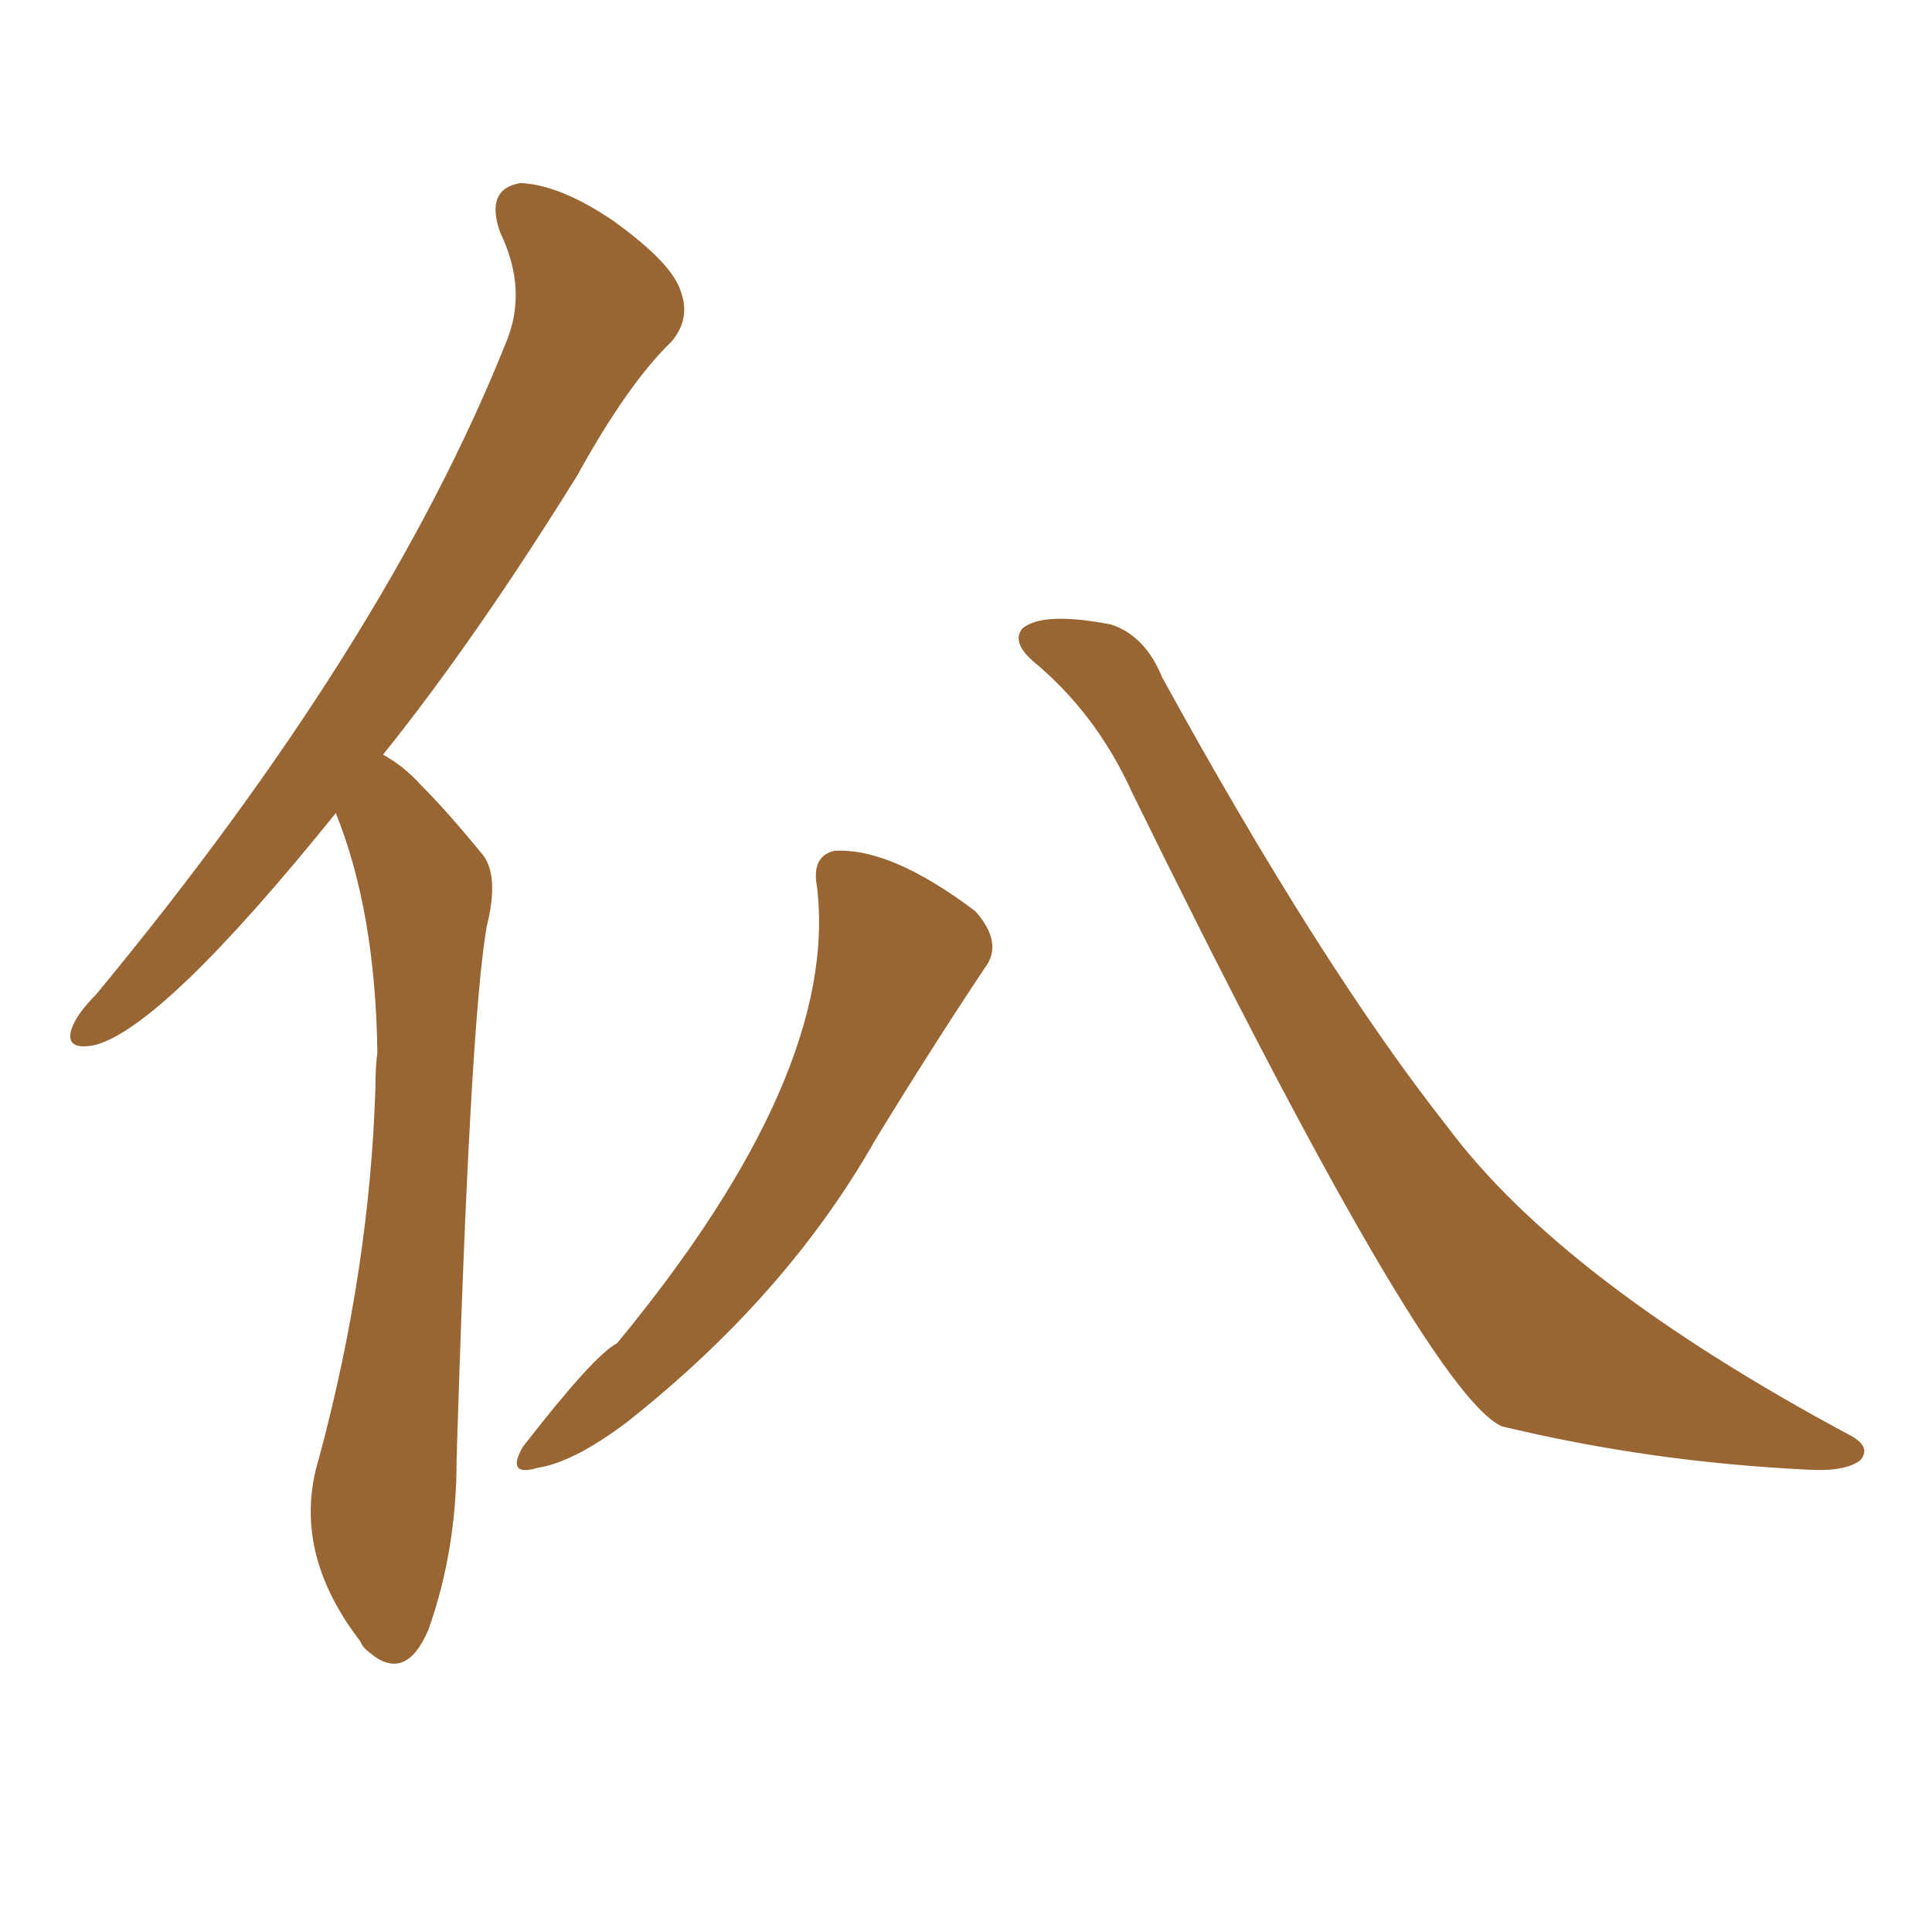 <svg xmlns="http://www.w3.org/2000/svg" xmlns:xlink="http://www.w3.org/1999/xlink" width="150" height="150"><path fill="#996633" padding="10" d="M26.07 63.13L26.07 63.13Q12.60 79.83 7.32 81.15L7.32 81.15Q4.98 81.59 5.57 79.83L5.57 79.83Q6.01 78.66 7.47 77.20L7.47 77.20Q29.88 50.10 39.26 26.66L39.26 26.66Q41.02 22.56 38.82 18.02L38.82 18.02Q37.65 14.65 40.43 14.21L40.43 14.21Q43.51 14.36 47.61 17.14L47.61 17.14Q52.29 20.51 52.88 22.71L52.88 22.71Q53.61 24.76 52.15 26.51L52.15 26.51Q48.78 29.74 44.82 36.91L44.82 36.91Q36.91 49.66 29.74 58.59L29.74 58.59Q31.35 59.47 32.67 60.94L32.67 60.94Q34.72 62.99 37.35 66.21L37.35 66.21Q38.82 67.82 37.79 71.92L37.79 71.92Q36.47 79.54 35.45 113.38L35.45 113.38Q35.45 120.41 33.25 126.56L33.25 126.56Q31.49 130.66 28.71 128.32L28.71 128.32Q28.13 127.88 27.98 127.44L27.98 127.44Q22.56 120.41 24.76 113.23L24.76 113.23Q28.71 98.58 29.15 84.38L29.15 84.38Q29.15 82.76 29.30 81.74L29.30 81.74Q29.15 70.75 26.07 63.13ZM63.43 68.85L63.43 68.85Q62.99 66.50 64.75 66.06L64.75 66.06Q69.14 65.77 75.73 70.75L75.73 70.75Q77.93 73.24 76.46 75.15L76.46 75.15Q72.36 81.30 67.97 88.48L67.97 88.48Q61.08 100.63 48.63 110.45L48.63 110.45Q44.53 113.53 41.75 113.96L41.75 113.96Q39.26 114.70 40.58 112.35L40.58 112.35Q46.14 105.18 47.90 104.30L47.90 104.30Q65.19 83.35 63.43 68.85ZM80.13 51.27L80.13 51.27L80.13 51.27Q78.52 49.80 79.39 48.78L79.39 48.78Q81.01 47.46 86.28 48.49L86.28 48.49Q88.92 49.37 90.23 52.59L90.23 52.59Q102.54 75 112.35 87.45L112.35 87.45Q121.29 99.46 143.70 111.47L143.70 111.47Q145.31 112.35 144.43 113.38L144.43 113.38Q143.26 114.26 140.48 114.11L140.48 114.11Q128.17 113.53 116.60 110.74L116.60 110.74Q110.74 108.11 87.89 61.52L87.89 61.52Q85.11 55.37 80.13 51.27Z"/></svg>